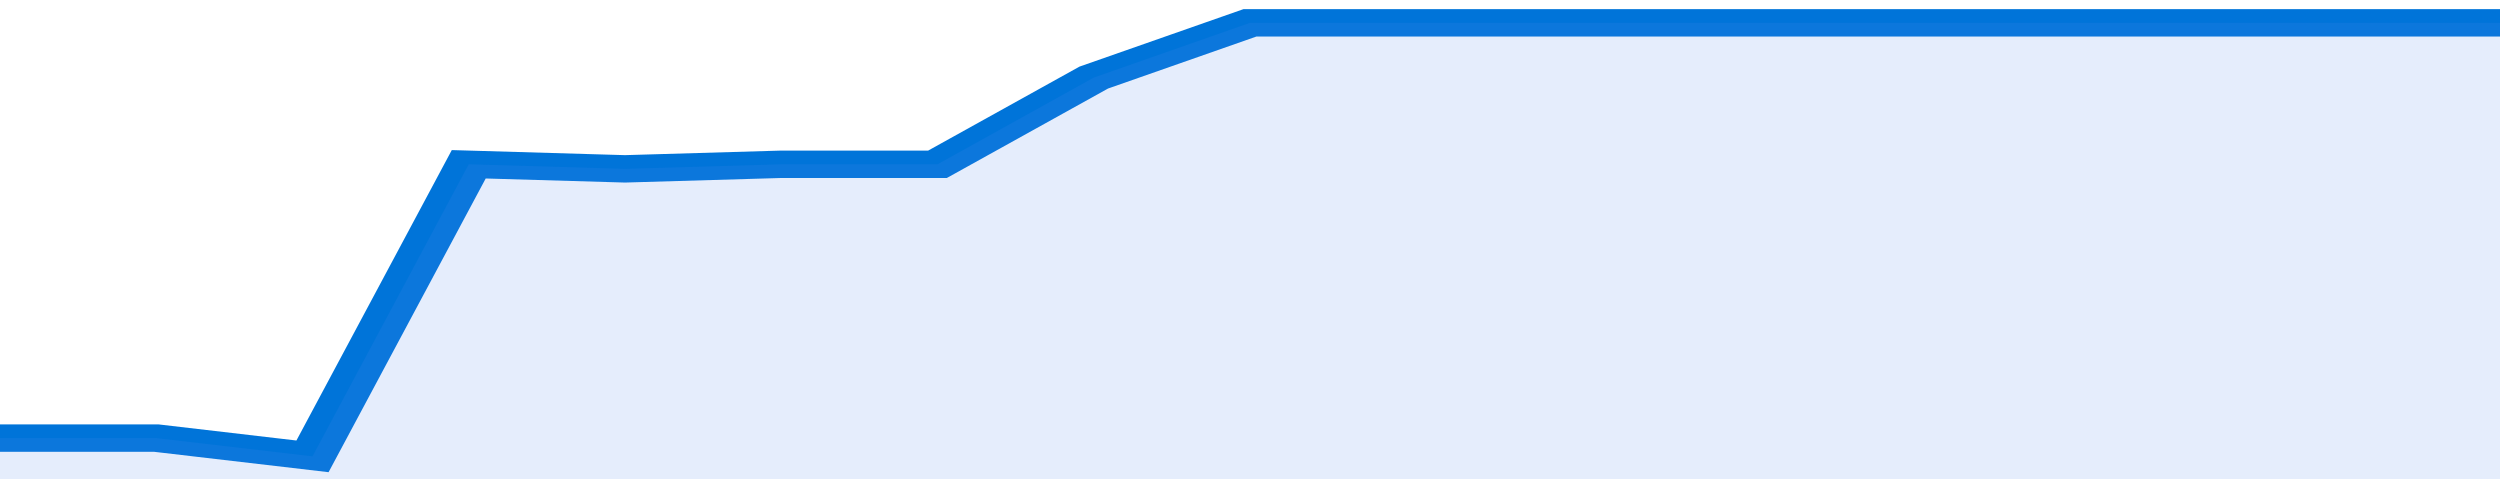 <svg xmlns="http://www.w3.org/2000/svg" viewBox="0 0 320 105" width="120" height="23" preserveAspectRatio="none">
				 <polyline fill="none" stroke="#0074d9" stroke-width="6" points="0, 96 20, 96 40, 100 60, 36 80, 37 100, 36 120, 36 140, 17 160, 5 180, 5 200, 5 220, 5 240, 5 260, 5 280, 5 300, 5 320, 5 320, 5 "> </polyline>
				 <polygon fill="#5085ec" opacity="0.15" points="0, 105 0, 96 20, 96 40, 100 60, 36 80, 37 100, 36 120, 36 140, 17 160, 5 180, 5 200, 5 220, 5 240, 5 260, 5 280, 5 300, 5 320, 5 320, 105 "></polygon>
			</svg>